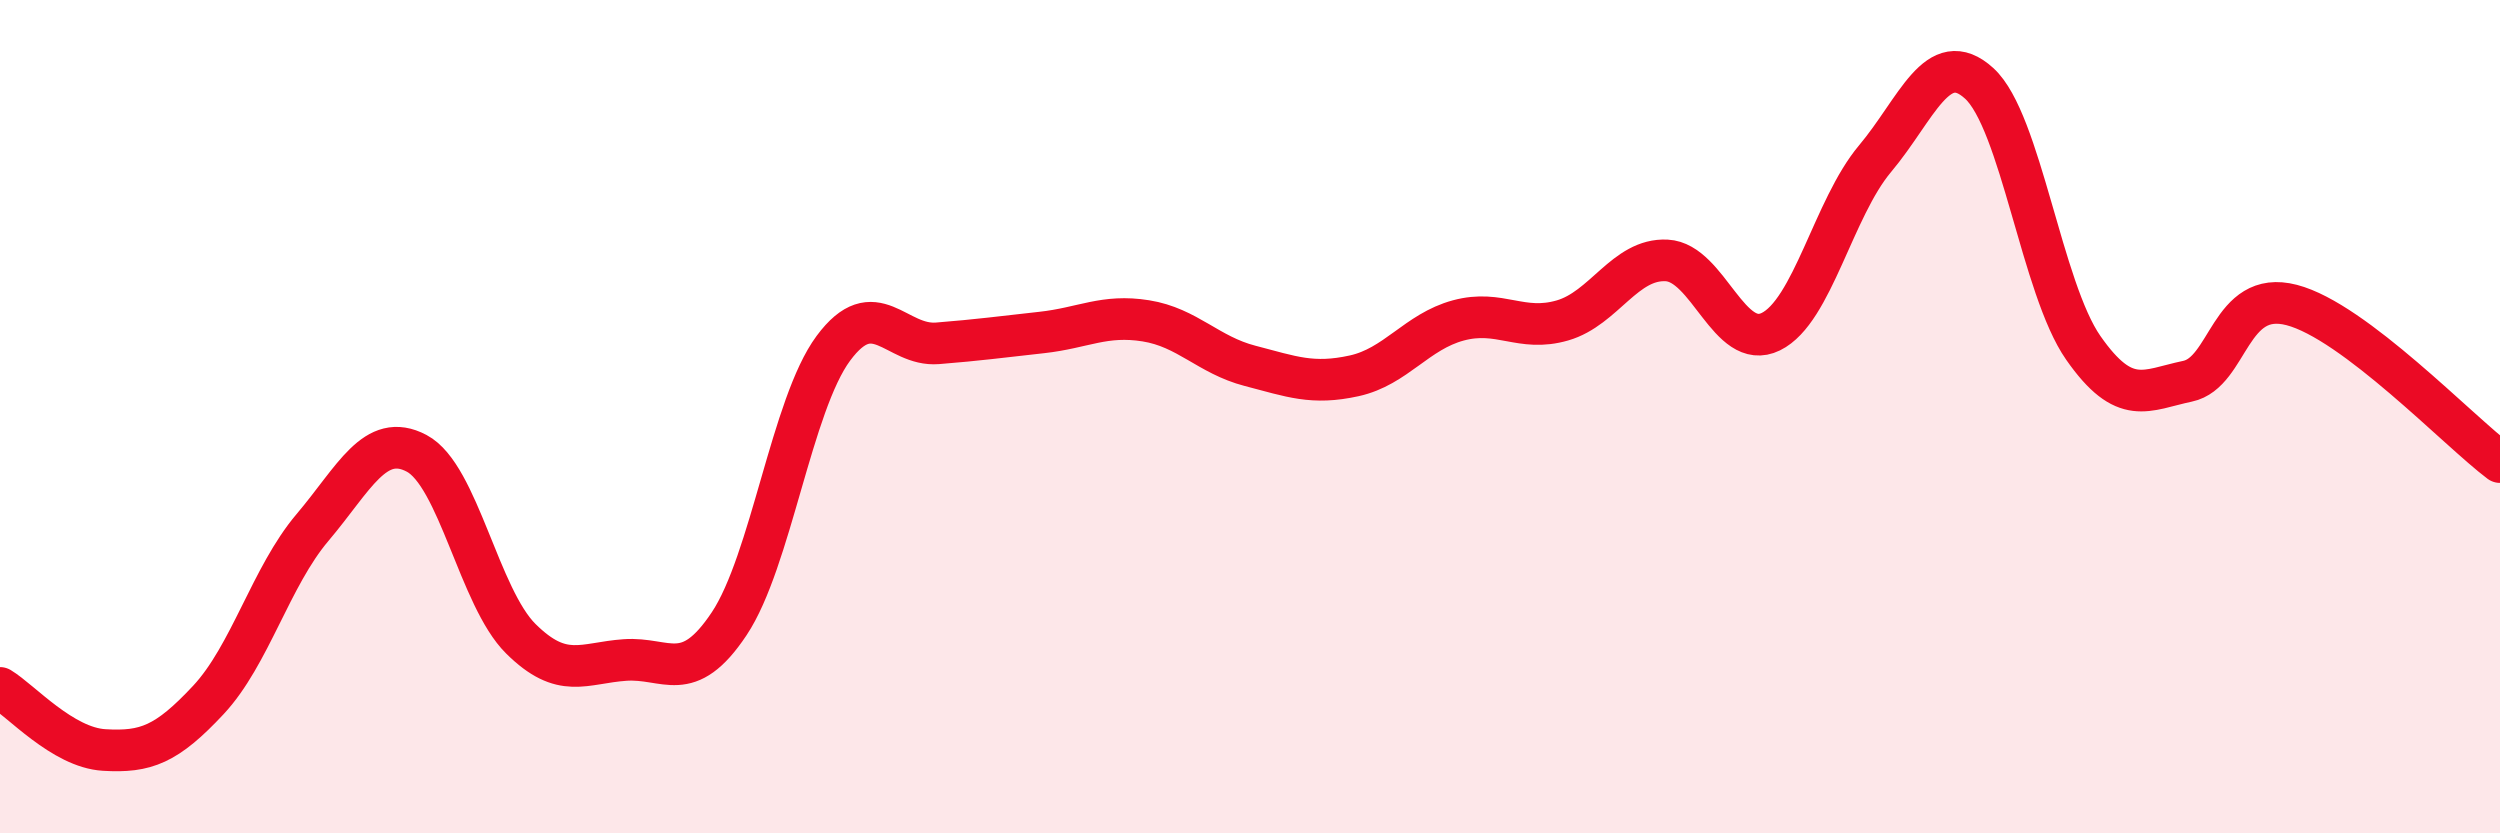 
    <svg width="60" height="20" viewBox="0 0 60 20" xmlns="http://www.w3.org/2000/svg">
      <path
        d="M 0,16.51 C 0.5,16.81 1.5,17.94 2.5,18 C 3.5,18.06 4,17.87 5,16.8 C 6,15.73 6.5,13.84 7.5,12.66 C 8.5,11.48 9,10.35 10,10.88 C 11,11.41 11.5,14.34 12.5,15.33 C 13.5,16.32 14,15.91 15,15.84 C 16,15.77 16.5,16.47 17.5,14.97 C 18.5,13.47 19,9.71 20,8.36 C 21,7.01 21.5,8.32 22.5,8.24 C 23.5,8.16 24,8.09 25,7.98 C 26,7.87 26.5,7.54 27.5,7.7 C 28.5,7.86 29,8.52 30,8.78 C 31,9.04 31.5,9.24 32.5,9.02 C 33.5,8.8 34,7.96 35,7.69 C 36,7.42 36.5,7.98 37.5,7.69 C 38.5,7.4 39,6.2 40,6.25 C 41,6.3 41.5,8.45 42.5,7.96 C 43.5,7.47 44,5 45,3.81 C 46,2.62 46.5,1.09 47.5,2 C 48.5,2.91 49,6.92 50,8.35 C 51,9.78 51.5,9.36 52.5,9.15 C 53.5,8.94 53.5,6.93 55,7.32 C 56.5,7.71 59,10.34 60,11.09L60 20L0 20Z"
        fill="#EB0A25"
        opacity="0.1"
        stroke-linecap="round"
        stroke-linejoin="round"
      />
      <path
        d="M 0,16.51 C 0.5,16.81 1.5,17.94 2.5,18 C 3.5,18.06 4,17.87 5,16.8 C 6,15.73 6.5,13.84 7.5,12.66 C 8.5,11.48 9,10.35 10,10.88 C 11,11.41 11.5,14.34 12.5,15.33 C 13.5,16.32 14,15.91 15,15.84 C 16,15.77 16.5,16.47 17.5,14.97 C 18.5,13.47 19,9.71 20,8.36 C 21,7.01 21.5,8.32 22.5,8.24 C 23.5,8.16 24,8.09 25,7.98 C 26,7.87 26.5,7.54 27.5,7.7 C 28.5,7.86 29,8.52 30,8.78 C 31,9.04 31.5,9.24 32.5,9.02 C 33.5,8.8 34,7.96 35,7.69 C 36,7.42 36.5,7.98 37.5,7.69 C 38.5,7.4 39,6.2 40,6.25 C 41,6.3 41.5,8.45 42.5,7.96 C 43.5,7.47 44,5 45,3.81 C 46,2.62 46.5,1.09 47.5,2 C 48.5,2.91 49,6.92 50,8.35 C 51,9.78 51.5,9.36 52.5,9.15 C 53.5,8.94 53.5,6.93 55,7.32 C 56.5,7.71 59,10.34 60,11.09"
        stroke="#EB0A25"
        stroke-width="1"
        fill="none"
        stroke-linecap="round"
        stroke-linejoin="round"
      />
    </svg>
  